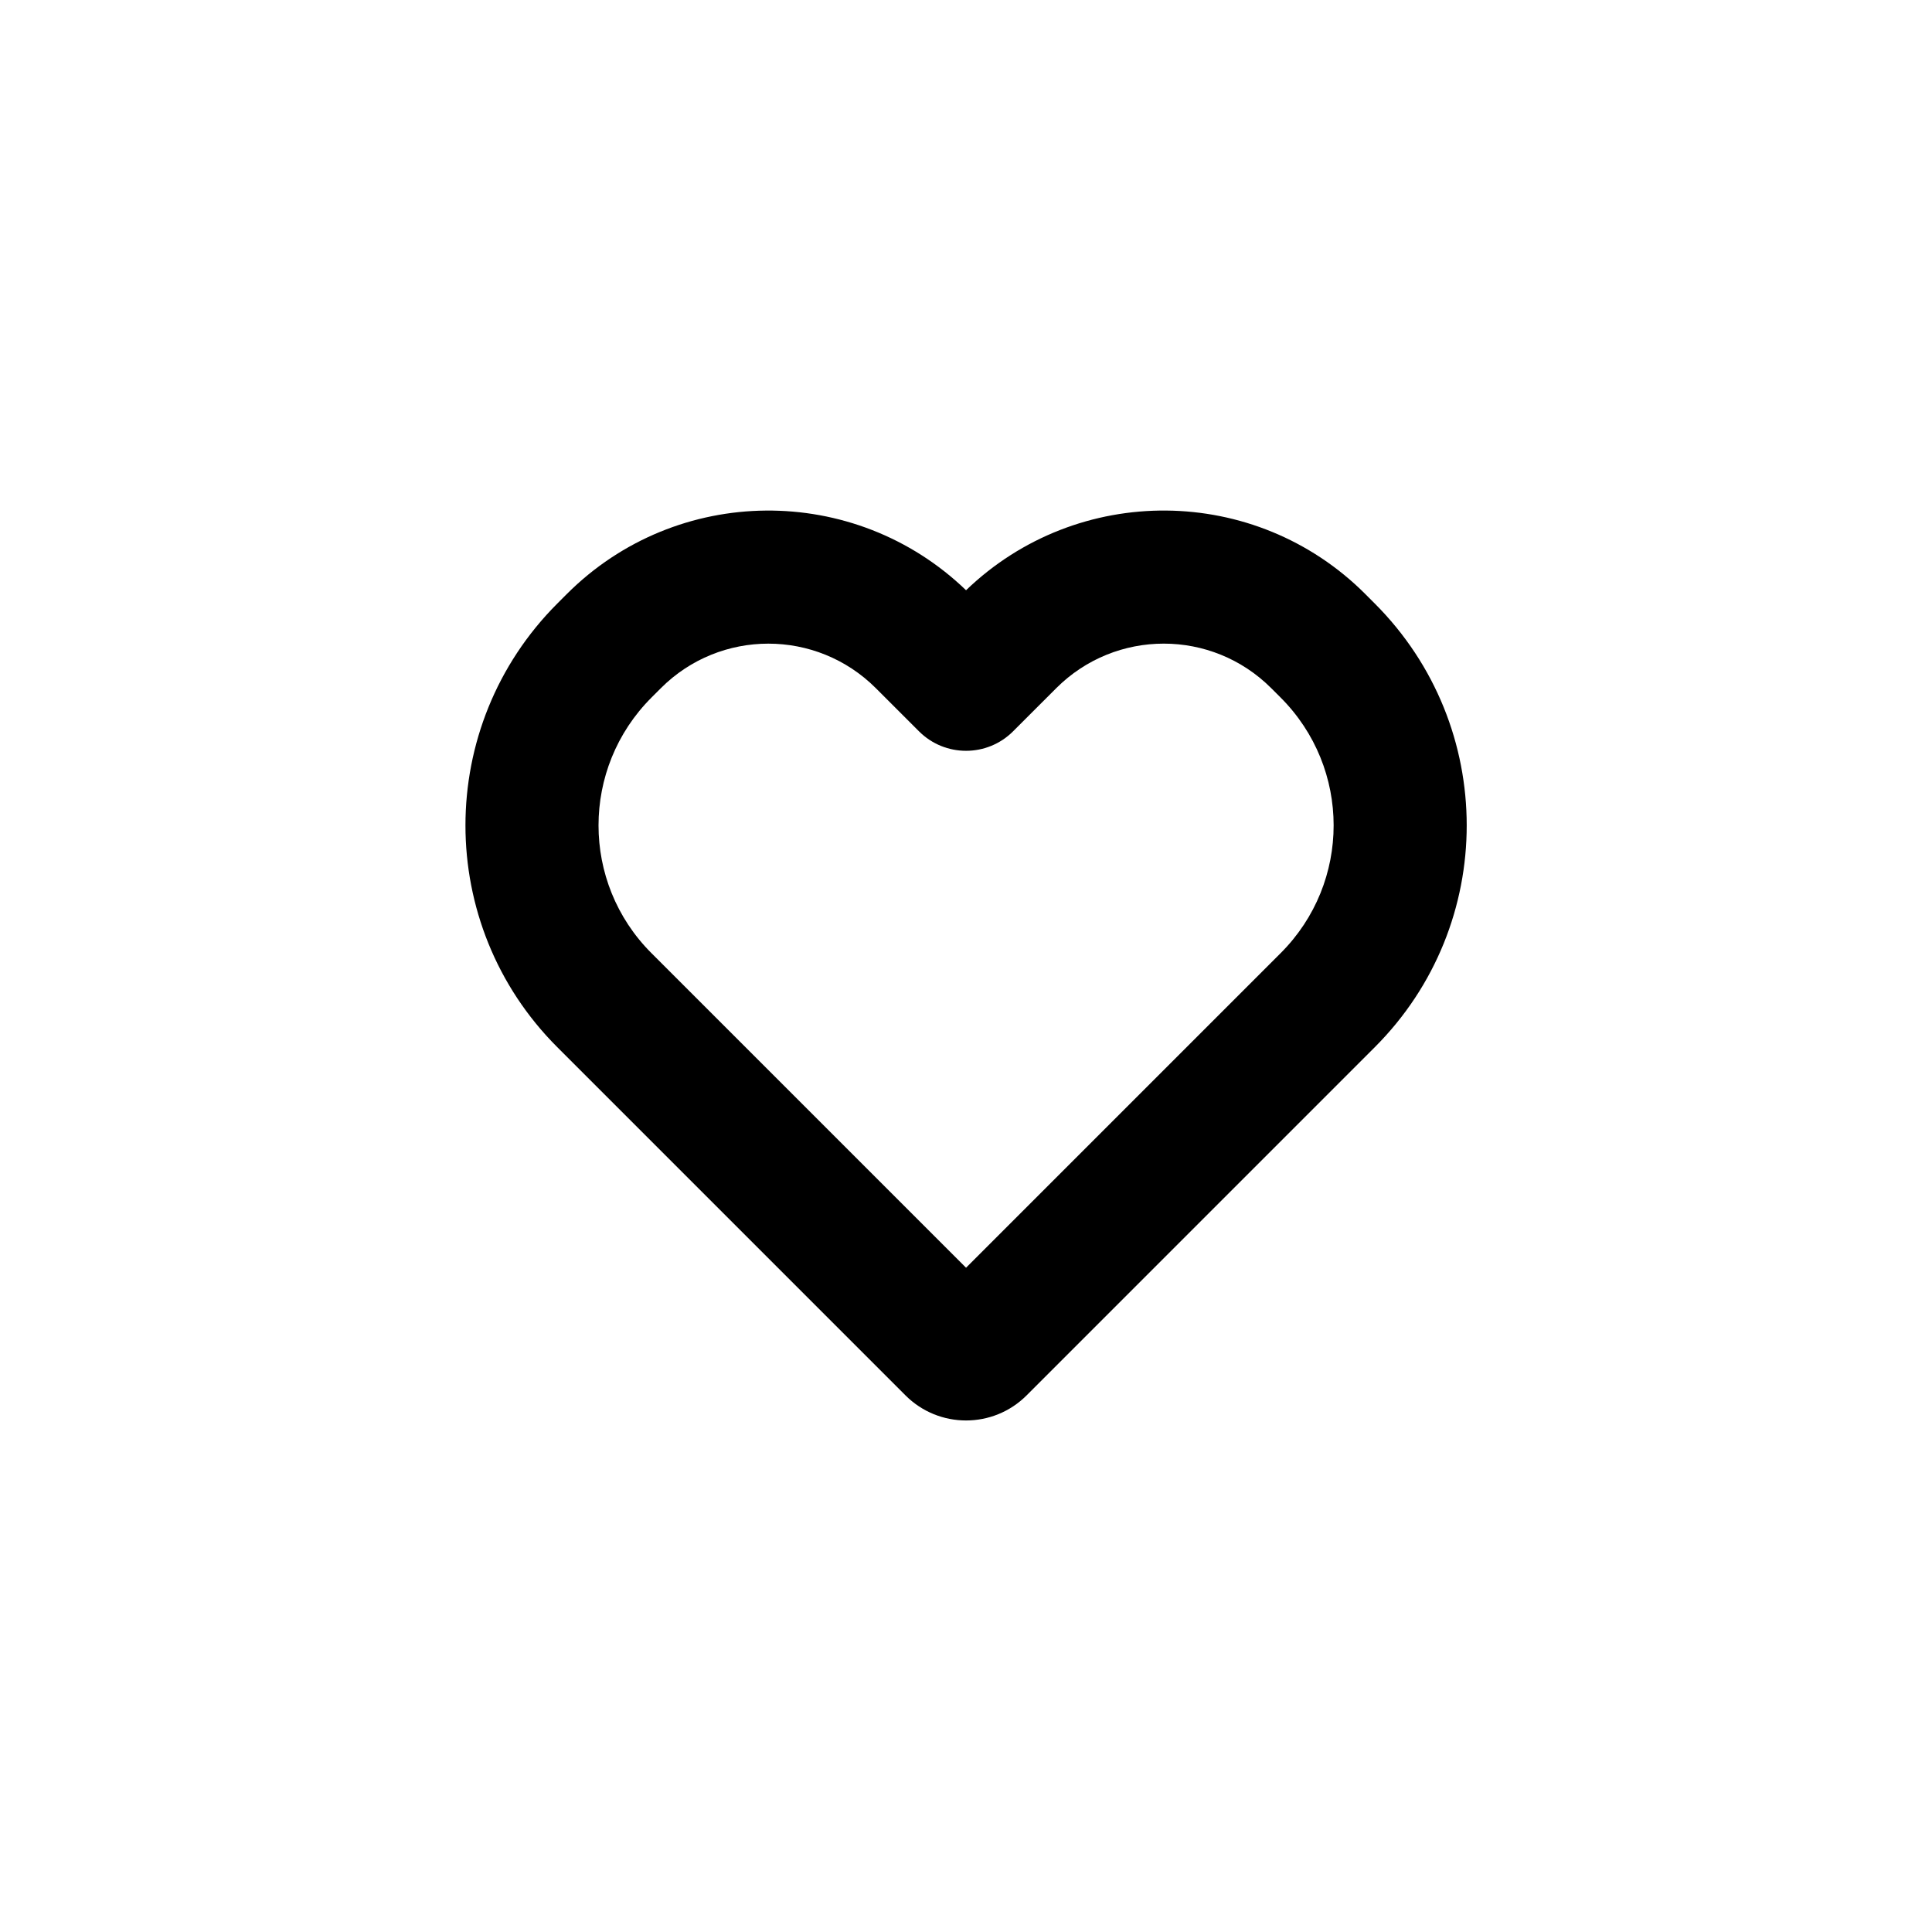 <?xml version="1.0" encoding="UTF-8"?>
<!-- Uploaded to: ICON Repo, www.svgrepo.com, Generator: ICON Repo Mixer Tools -->
<svg fill="#000000" width="800px" height="800px" version="1.1" viewBox="144 144 512 512" xmlns="http://www.w3.org/2000/svg">
 <path d="m505.82 301.43 2.492 2.496c32.504 32.5 32.504 85.105 0.031 117.58l-92.277 92.281c-8.875 8.875-23.242 8.863-32.109 0l-92.277-92.281c-32.449-32.449-32.441-85.109 0.031-117.58l2.492-2.496c29.164-29.16 76.23-29.496 105.81-1.012 29.59-28.492 76.645-28.152 105.81 1.012zm-22.414 95.137c18.703-18.699 18.699-48.977-0.027-67.707l-2.496-2.492c-15.734-15.734-41.227-15.734-56.969 0.008l-11.434 11.43c-6.887 6.887-18.051 6.887-24.938 0l-11.434-11.43c-15.734-15.734-41.238-15.738-56.969-0.008l-2.492 2.492c-18.703 18.703-18.707 49.031-0.031 67.707l83.395 83.395z"/>
</svg>